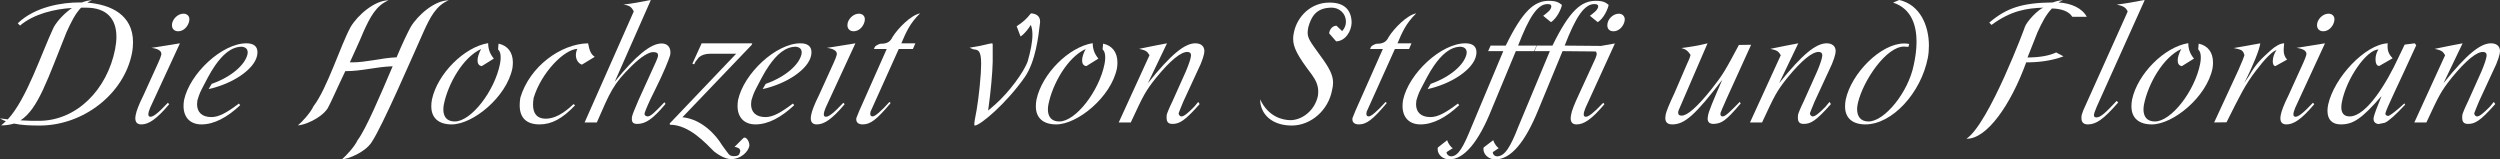 <?xml version="1.0" encoding="UTF-8" standalone="no"?>
<!-- Created with Inkscape (http://www.inkscape.org/) -->
<svg id="svg2" xmlns:rdf="http://www.w3.org/1999/02/22-rdf-syntax-ns#" xmlns="http://www.w3.org/2000/svg" height="100%" viewBox="0 0 614.148 39.16" width="100%" version="1.1" xmlns:cc="http://creativecommons.org/ns#" xmlns:dc="http://purl.org/dc/elements/1.1/">
 <rect x="0" y="0" width="614.148" height="39.16" fill="#333333" stroke="none"/>
 <g id="layer1" transform="translate(22.857,96.303)">
  <g id="text2985" style="letter-spacing:0px;word-spacing:0px;" font-family="Sans" font-size="40px" line-height="125%" font-style="normal" font-weight="normal" fill="#FFF">
   <path id="path4142" d="m-17.937-90.023c3.4-2.88,8.52-4.08,12.76-4.32-1.88,1.32-3.56,3.12-4.48,4.72-3.04,6.44-6.6,17.56-11.28,22.64l-1.92-0.24c0.44,0.28,0.88,0.52,1.44,0.68-0.4,0.36-0.76,0.76-1.16,1.04,1.16,0,2.2-0.16,3.16-0.44,1.92,0.4,4.04,0.48,6.28,0.48,10.84,0,20.72-7.84,22.68-17.68,0.2-1,0.28-1.92,0.28-2.76,0-6.8-5.48-9.28-11.24-9.76,0.36-0.2,0.72-0.4,1.12-0.56-0.76,0-1.6,0.2-2.44,0.52h-0.68c-4,0-10.76,0.96-15.08,5.12l0.56,0.56m15-4.4,1.2,0c5.24,0,7.48,2.88,7.48,7.16,0,0.96-0.12,1.96-0.32,3.04-1.96,9.96-9.48,17.6-18.72,17.6h-0.6c-0.76,0-2.2,0-3.92-0.12,4.36-2.8,6.68-10.2,11.28-21.6,1.12-2.48,2.16-4.6,3.6-6.08"/>
   <path id="path4144" d="m18.385-71.063c-2.4,2.56-3.56,3.44-4.28,3.44-0.36,0-0.52-0.2-0.52-0.6,0-0.36,0.16-0.92,0.44-1.6l7.32-15.84s-5.6,0.92-7,1.12c1.6,0.2,2.44,0.72,2.44,1.48,0,0.08-0.04,0.2-0.04,0.28-0.08,0.36-0.36,1.08-0.76,1.96l-3.56,7.84c-1.2,2.4-1.76,3.96-1.92,4.8-0.08,0.36-0.12,0.64-0.12,0.92,0,1.04,0.52,1.52,1.48,1.52,1.76,0,3.68-1.2,6.84-4.96l-0.32-0.36m3.84-21.88c-1.28,0-2.36,1.04-2.72,2.08-0.08,0.28-0.12,0.52-0.12,0.76,0,0.96,0.68,1.48,1.52,1.48,1.28,0,2.28-1.04,2.64-2.2,0.08-0.28,0.12-0.52,0.12-0.76,0-0.88-0.68-1.36-1.44-1.36"/>
   <path id="path4146" d="m35.833-70.863c-3.04,2.28-4.92,3.32-6.76,3.32-2.4,0-3.52-1.28-3.52-3.16,0-0.28,0.04-0.6,0.08-0.92,0.2-0.68,0.48-1.64,1.08-2.8,0.92-1.72,1.96-3.92,3.28-5.8,1.76-2.52,3.88-4.6,6.56-4.6,1.04,0.12,1.44,0.64,1.44,1.44,0,0.12-0.04,0.24-0.04,0.36-0.56,2.6-3.92,5.6-8.8,7.32l-0.76,1.28c5.92-1.28,11.28-4.88,11.92-8.28,0.04-0.28,0.08-0.52,0.08-0.76,0-1.44-0.92-2.2-2.72-2.2-5.96,0-13.92,7.4-15.32,13.96-0.08,0.52-0.12,1-0.12,1.44,0,2.8,1.64,4.52,4.4,4.52,3.12,0,6.32-1.72,9.52-4.72l-0.32-0.4"/>
   <path id="path4148" d="m72.607-96.223-0.04,0c-3.36,0-7.6,3.64-9.32,6.6-2.44,4.48-5.76,15.12-9.08,19.4-0.8,1.72-2.84,3.88-3.84,4.72,1.48-0.04,5.64-1.64,7.32-4.2,0.92-1.68,2.28-4.88,4.32-9.12,4.16,0,7.24-1.04,11.64-1.2-2.96,6.96-6.6,15.52-8.6,18.12-0.8,1.72-2.88,3.88-3.84,4.72,1.44-0.04,5.64-1.64,7.28-4.2,2.64-3.92,9.88-20.72,12.68-26.96,1.68-3.76,3.2-6.64,6.24-7.88h-0.04c-3.36,0-7.6,3.64-9.32,6.6-0.8,1.48-1.92,3.8-3.44,7.4-3.48,0.12-7.48,1.24-10.84,1.24h-0.64c1.08-2.4,2.44-5.28,3.28-7.36,1.68-3.76,3.2-6.64,6.24-7.88"/>
   <path id="path4150" d="m99.495-84.183c0.48,0.48,0.64,1.12,0.64,1.96,0,0.48-0.04,1.04-0.16,1.6-1.32,6.68-7.08,14.16-11.12,14.16-1.92,0-2.8-1.16-2.8-2.96,0-0.36,0.04-0.76,0.12-1.2,1-5.04,4.68-11.6,9.16-13.64-0.52,0.96-0.88,2-0.88,2.8,0,0.76,0.32,1.32,1.04,1.4l2.96-1.84c-0.96-1.2-1.36-2.24-1.4-3.8-5.88,0.96-12.44,7.52-13.8,13.84-0.12,0.6-0.16,1.16-0.16,1.68,0,2.92,1.88,4.44,5,4.44,5.24,0,13.48-6.72,14.92-13.76,0.08-0.52,0.12-1,0.12-1.44,0-2.52-1.28-4.16-3.52-4.64l-0.12,1.4"/>
   <path id="path4152" d="m118.05-70.743c-2.56,2.44-4.8,3.6-6.84,3.6-2.12,0-3.12-1.24-3.12-3.44,0-0.52,0.04-1.08,0.16-1.72,1.92-6.24,7.48-11.84,10.72-12-0.24,0.52-0.36,1.04-0.36,1.52,0,1.16,0.64,2.08,1.48,2.36l3.16-1.92c-0.84-0.56-1.28-1.32-1.64-3.32-6.68,0.12-14.36,5.68-16.64,13.36-0.12,0.68-0.16,1.32-0.16,1.88,0,3.12,1.72,4.68,4.88,4.68,2.96,0,5.6-1.4,8.72-4.68l-0.36-0.32"/>
   <path id="path4154" d="m140.36-71.183c-2.44,2.56-3.36,3.48-4.16,3.48-0.52-0.08-0.72-0.32-0.72-0.64,0-0.08,0.04-0.16,0.04-0.24,0.24-0.76,1-2.6,2.52-5.6,2.28-4.56,3.4-7.48,3.72-8.52,0.04-0.24,0.08-0.48,0.08-0.72,0-1.4-0.84-2.2-2.16-2.2-2.68,0-6.36,3-11.52,9.4l8.8-19.92,0.04-0.16c-2.44,0.48-4.52,0.88-6.72,1.12,1.68,0.24,2,0.68,2.56,1.68l-12.08,27.28h3c3.32-7.6,4-9.4,8.6-13.92,2.32-2.28,4.16-3.36,5.24-3.36,0.92,0,1.2,0.32,1.2,0.76,0,0.56-0.4,1.28-0.64,1.88l-4.2,9.24c-0.92,2.2-1.52,3.56-1.56,4.04-0.04,0.2-0.04,0.36-0.04,0.52,0,0.84,0.4,1.2,1.32,1.2,2,0,3.8-1.12,6.96-4.92l-0.28-0.4"/>
   <path id="path4156" d="m147.67-80.503c0.12-0.28,0.28-0.44,0.32-0.64l0.84-1.08c0.68-0.56,1.56-0.88,2.8-0.88h6.36l-16.32,17.12,0.04,0.32c4.76,0,8.8,4.56,10.84,6.56,1.64,1.28,3.08,1.88,4.24,1.88,2.24,0,4.12-1.68,4.44-3.24v-0.2c0-0.8-0.6-1.84-1.16-1.84-0.12,0-0.24,0.04-0.36,0.16l-2.12,2.12c0.84,0.12,1.4,0.44,1.4,1,0,0.16-0.04,0.36-0.16,0.56-0.08,0.48-0.52,0.72-1.36,0.72-1.32,0-1.24-0.48-2.96-2.72-1.4-2.36-4.88-6.36-9.72-6.84l17-17.76,0.16-0.4h-12.44l-2.28,5,0.44,0.16"/>
   <path id="path4158" d="m171.93-70.863c-3.04,2.28-4.92,3.32-6.76,3.32-2.4,0-3.52-1.28-3.52-3.16,0-0.28,0.04-0.6,0.08-0.92,0.2-0.68,0.48-1.64,1.08-2.8,0.92-1.72,1.96-3.92,3.28-5.8,1.76-2.52,3.88-4.6,6.56-4.6,1.04,0.12,1.44,0.64,1.44,1.44,0,0.12-0.04,0.24-0.04,0.36-0.56,2.6-3.92,5.6-8.8,7.32l-0.76,1.28c5.92-1.28,11.28-4.88,11.92-8.28,0.04-0.28,0.08-0.52,0.08-0.76,0-1.44-0.92-2.2-2.72-2.2-5.96,0-13.92,7.4-15.32,13.96-0.08,0.52-0.12,1-0.12,1.44,0,2.8,1.64,4.52,4.4,4.52,3.12,0,6.32-1.72,9.52-4.72l-0.32-0.4"/>
   <path id="path4160" d="m184.32-71.063c-2.4,2.56-3.56,3.44-4.28,3.44-0.36,0-0.52-0.2-0.52-0.6,0-0.36,0.16-0.92,0.44-1.6l7.32-15.84s-5.6,0.92-7,1.12c1.6,0.2,2.44,0.72,2.44,1.48,0,0.08-0.04,0.2-0.04,0.28-0.08,0.36-0.36,1.08-0.76,1.96l-3.56,7.84c-1.2,2.4-1.76,3.96-1.92,4.8-0.08,0.36-0.12,0.64-0.12,0.92,0,1.04,0.52,1.52,1.48,1.52,1.76,0,3.68-1.2,6.84-4.96l-0.32-0.36m3.84-21.88c-1.28,0-2.36,1.04-2.72,2.08-0.08,0.28-0.12,0.52-0.12,0.76,0,0.96,0.68,1.48,1.52,1.48,1.28,0,2.28-1.04,2.64-2.2,0.08-0.28,0.12-0.52,0.12-0.76,0-0.88-0.68-1.36-1.44-1.36"/>
   <path id="path4162" d="m198.57-85.663c1.08-2.52,2-4.84,4.6-7.36-2.28,0.44-5.44,3.68-6.76,5.8-0.76,1.68-2.08,1.64-3.08,1.68-0.6,0.24-1.28,0.48-1.4,1.08,0,0.04,0,0.12-0.16,0.2h3.2l-5.68,12.8c-0.8,1.76-1.32,2.96-1.76,4.12-0.04,0.12-0.04,0.24-0.04,0.36,0,0.84,0.64,1.24,1.6,1.24,1.84,0,3.4-1.12,6.84-5.24l-0.28-0.28c-2.08,2.32-3.56,3.56-4.12,3.56-0.44,0-0.6-0.24-0.6-0.6,0-0.08,0-0.24,0.04-0.36,0-0.08,0-0.24,0.08-0.32l6.88-15.28h3.48l0.6-1.4h-3.44"/>
   <path id="path4164" d="m215.33-84.583c0.44,0.24,0.44,0.16,0.96,0.4,1.12,0.12,1.88,0.2,1.88,3.52,0,0.64-0.04,1.4-0.08,2.32-0.32,4.56-0.84,8.4-1.48,11.48-0.08,0.48-0.12,0.84-0.12,1.08,0,0.2,0.04,0.32,0.12,0.32,1.32,0,7.72-5.4,12.24-11.84,2.72-3.88,3.4-10.16,3.76-13.2,0.04-0.2,0.04-0.36,0.04-0.52,0-1.2-0.8-1.92-2.24-2-1.2,1.48-1.96,2.16-3.52,3.16l0.96,2.52c1.08-0.68,2.04-2.08,2.52-2.84,0.28,0.68,0.4,1.48,0.4,2.4,0,1.88-0.48,4.16-1.16,6.52-0.92,2.68-4.64,7.68-8,10.64l-1.72,1.48c0.68-5,1.04-8.96,1.12-11.96v-4.2c0-0.24-0.08-0.36-0.16-0.36-0.6,0-2.08,0.56-5.52,1.08"/>
   <path id="path4166" d="m248.01-84.183c0.48,0.48,0.64,1.12,0.64,1.96,0,0.48-0.04,1.04-0.16,1.6-1.32,6.68-7.08,14.16-11.12,14.16-1.92,0-2.8-1.16-2.8-2.96,0-0.36,0.04-0.76,0.12-1.2,1-5.04,4.68-11.6,9.16-13.64-0.52,0.96-0.88,2-0.88,2.8,0,0.76,0.32,1.32,1.04,1.4l2.96-1.84c-0.96-1.2-1.36-2.24-1.4-3.8-5.88,0.96-12.44,7.52-13.8,13.84-0.12,0.6-0.16,1.16-0.16,1.68,0,2.92,1.88,4.44,5,4.44,5.24,0,13.48-6.72,14.92-13.76,0.08-0.52,0.12-1,0.12-1.44,0-2.52-1.28-4.16-3.52-4.64l-0.12,1.4"/>
   <path id="path4168" d="m270.53-70.103c-1.56,1.6-2.56,2.4-3.12,2.4-0.48,0-0.76-0.48-0.72-0.8,0.08-0.28,0.48-1.2,1.16-2.88l4.24-9.16c0.44-1.08,0.72-1.92,0.84-2.52,0.04-0.24,0.08-0.48,0.08-0.68,0-1.24-0.88-1.92-2.2-1.92-2.6,0-5.96,2.64-11.68,9.8l4.68-9.76,0.04-0.04c-1.84,0.36-4.12,0.76-6.88,1.36,1.64,0.36,2,0.6,2.56,1.56l-7.56,16.52h2.96c3.08-6.6,3.52-7.6,6.24-11,3.48-4.24,6.04-6.32,7.64-6.32,0.6,0,0.92,0.28,0.92,0.84,0,0.16-0.04,0.32-0.08,0.52-0.12,0.64-0.52,1.84-1.2,3.44l-3.28,7.32c-0.88,1.8-1.32,2.96-1.4,3.28-0.04,0.28-0.04,0.52-0.04,0.76,0,1.04,0.4,1.52,1.44,1.52,1.72,0,3.04-0.76,6.68-4.88l-0.36-0.52-0.96,1.16"/>
   <path id="path4170" d="m303.66-95.663c-4.4,0-7.88,3.32-8.68,7.44-0.12,0.52-0.16,1-0.16,1.48,0,2.04,1.04,4.12,4.52,8.68,1.12,1.52,1.64,2.8,1.64,4.28,0,0.36-0.04,0.68-0.08,1.04-0.76,3.56-3.84,5.96-6.8,5.96-1.84-0.04-5.36-0.76-7.4-5.12,0.04,3.8,3.08,6.44,7.76,6.44,4.8,0,9.04-3.84,9.92-8.72,0.16-0.64,0.24-1.2,0.24-1.8,0-1.84-0.84-3.56-3.24-6.8-2.32-3.2-3-4.12-3-5.44,0-0.4,0.04-0.84,0.16-1.4,0.68-2.36,1.76-4.8,5.76-4.8,1.68,0,3.48,1.24,3.48,3.52,0,0.76-0.28,1.52-0.92,2.24l-1.4-1.32c-0.88,0-1.68,0.76-1.8,1.88l1.72,1.96c2.32-0.08,3.72-2.52,3.8-4.52,0-2.76-1.4-5-5.32-5h-0.2"/>
   <path id="path4172" d="m320.45-85.663c1.08-2.52,2-4.84,4.6-7.36-2.28,0.44-5.44,3.68-6.76,5.8-0.76,1.68-2.08,1.64-3.08,1.68-0.6,0.24-1.28,0.48-1.4,1.08,0,0.04,0,0.12-0.16,0.2h3.2l-5.68,12.8c-0.8,1.76-1.32,2.96-1.76,4.12-0.04,0.12-0.04,0.24-0.04,0.36,0,0.84,0.64,1.24,1.6,1.24,1.84,0,3.4-1.12,6.84-5.24l-0.28-0.28c-2.08,2.32-3.56,3.56-4.12,3.56-0.44,0-0.6-0.24-0.6-0.6,0-0.08,0-0.24,0.04-0.36,0-0.08,0-0.24,0.08-0.32l6.88-15.28h3.48l0.6-1.4h-3.44"/>
   <path id="path4174" d="m335.29-70.863c-3.04,2.28-4.92,3.32-6.76,3.32-2.4,0-3.52-1.28-3.52-3.16,0-0.28,0.04-0.6,0.08-0.92,0.2-0.68,0.48-1.64,1.08-2.8,0.92-1.72,1.96-3.92,3.28-5.8,1.76-2.52,3.88-4.6,6.56-4.6,1.04,0.12,1.44,0.64,1.44,1.44,0,0.12-0.04,0.24-0.04,0.36-0.56,2.6-3.92,5.6-8.8,7.32l-0.76,1.28c5.92-1.28,11.28-4.88,11.92-8.28,0.04-0.28,0.08-0.52,0.08-0.76,0-1.44-0.92-2.2-2.72-2.2-5.96,0-13.92,7.4-15.32,13.96-0.08,0.52-0.12,1-0.12,1.44,0,2.8,1.64,4.52,4.4,4.52,3.12,0,6.32-1.72,9.52-4.72l-0.32-0.4"/>
   <path id="path4176" d="m371-71.063c-2.44,2.56-3.6,3.44-4.28,3.44-0.36,0-0.52-0.2-0.52-0.6,0-0.36,0.16-0.92,0.44-1.6l7.2-15.76v-0.04c-1.24,0.24-2.44,0.44-3.4,0.6l-8.92-0.08c2.64-6.84,4.76-10.2,7.28-10.2,0.6,0,0.96,0.16,0.96,0.52,0,0.96-1.4,1.84-2.04,2.36l1.92,1.56c1.52-0.92,2.52-3.32,2.68-4.24-0.72-0.6-1.36-1-3.16-1-3.56,0-6.44,2.4-10.64,11h-3.84l-0.56,1.36h3.76l-7.76,18.6c-1.88,4.84-3.28,7.24-5.2,7.24-0.68,0-1.12-0.6-1.04-1.04l1.48-1c-0.28,0.04-1.12-1.04-1.4-1.92l-2.36,1.8c0,0.12-0.04,0.24-0.04,0.36,0,1.44,1.4,2.56,2.92,2.56,3.84,0,7.36-4.24,10.64-12.36l5.88-14.24,8.16,0.08c0.2,0.24,0.28,0.52,0.2,0.88s-0.36,1.08-0.8,1.96l-3.6,7.84c-1.12,2.4-1.72,3.96-1.84,4.8-0.08,0.36-0.12,0.68-0.12,0.96,0,1,0.52,1.48,1.44,1.48,1.8,0,3.68-1.2,6.84-4.96l-0.28-0.36m-24.56-12.68-7.8,18.6c-1.96,4.84-3.24,7.24-5,7.24-0.68,0-1.2-0.6-1.12-1.04l1.56-1h-0.04c-0.32,0-1.12-1.04-1.4-1.92l-2.28,1.8c-0.04,0.16-0.04,0.28-0.04,0.44,0,1.4,1.4,2.48,2.84,2.48,3.64,0,7.2-4.24,10.44-12.36l5.92-14.24h4.48l0.6-1.36h-4.52c2.64-6.84,4.72-10.2,7.2-10.2,0.72,0,0.96,0.16,0.96,0.56,0,0.92-1.24,1.72-2,2.32l1.92,1.56c1.44-0.92,2.56-3.32,2.68-4.24-0.76-0.6-1.36-1-3.2-1-3.56,0-6.4,2.4-10.6,11h-3.72l-0.6,1.36h3.72m28.4-9.2c-1.28,0-2.4,1.04-2.72,2.08-0.08,0.28-0.12,0.52-0.12,0.76,0,1,0.64,1.48,1.52,1.48,1.24,0,2.28-1.04,2.64-2.2,0.08-0.24,0.12-0.48,0.12-0.72,0-0.88-0.68-1.4-1.44-1.4"/>
   <path id="path4178" d="m404.52-71.263c-2.36,2.4-3.52,3.56-4.16,3.56-0.52,0-0.64-0.36-0.56-0.84,0.08-0.24,0.52-1.36,1.52-3.56l6-13.2-3,0.04c-3.32,6.2-3.84,7.2-6.72,10.84-3.48,4.36-5.92,6.52-7.32,6.52h-0.12c-0.56,0-0.76-0.32-0.76-0.72,0-0.32,0.12-0.64,0.24-0.88l6.96-16.12,0.04-0.04c-2.4,0.6-4.52,0.92-6.44,1.16,1.24,0.4,1.52,0.64,2.24,1.68-0.04,0.36-0.44,1.4-1.2,3l-2.72,6.32c-1.36,2.88-2.08,4.68-2.2,5.4-0.04,0.28-0.08,0.56-0.08,0.8,0,1.08,0.6,1.56,1.72,1.56,3.04,0,5.64-2.32,12.28-10.96-2.2,5-3.4,7.88-3.52,8.88-0.04,0.24-0.08,0.48-0.08,0.64,0,0.92,0.52,1.32,1.48,1.32,1.88-0.12,2.88-0.56,6.64-5.04l-0.24-0.36"/>
   <path id="path4180" d="m425.61-70.103c-1.56,1.6-2.56,2.4-3.12,2.4-0.48,0-0.76-0.48-0.72-0.8,0.08-0.28,0.48-1.2,1.16-2.88l4.24-9.16c0.44-1.08,0.72-1.92,0.84-2.52,0.04-0.24,0.08-0.48,0.08-0.68,0-1.24-0.88-1.92-2.2-1.92-2.6,0-5.96,2.64-11.68,9.8l4.68-9.76,0.04-0.04c-1.84,0.36-4.12,0.76-6.88,1.36,1.64,0.36,2,0.6,2.56,1.56l-7.56,16.52h2.96c3.08-6.6,3.52-7.6,6.24-11,3.48-4.24,6.04-6.32,7.64-6.32,0.6,0,0.92,0.28,0.92,0.84,0,0.16-0.04,0.32-0.08,0.52-0.12,0.64-0.52,1.84-1.2,3.44l-3.28,7.32c-0.88,1.8-1.32,2.96-1.4,3.28-0.04,0.28-0.04,0.52-0.04,0.76,0,1.04,0.4,1.52,1.44,1.52,1.72,0,3.04-0.76,6.68-4.88l-0.36-0.52-0.96,1.16"/>
   <path id="path4182" d="m442.2-95.663c4.52,1.48,5.76,5.6,5.76,9.64,0,2-0.32,4-0.68,5.64-1.32,6.72-7.16,13.92-11.12,13.92-1.92,0-2.8-1.24-2.8-3,0-0.36,0.04-0.76,0.12-1.16l0.12-0.56c1.36-5.52,6.96-13.68,11.28-13.68l1.08,0.08,0.2-0.72c-0.4-0.08-0.76-0.12-1.24-0.12-5.76,0-13,7.36-14.36,13.8-0.12,0.6-0.16,1.16-0.16,1.68,0,2.88,1.88,4.4,5,4.4,6.6,0,13.64-7.76,15.32-16.28,0.2-1,0.28-2.04,0.28-3.08,0-4.92-2.2-10.08-7.32-11.2l-1.48,0.64"/>
   <path id="path4184" d="m489.78-92.183c-1.12-2.08-3.72-3.32-6.96-3.52,0.36-0.2,0.68-0.36,1.08-0.52-0.76,0-1.6,0.2-2.44,0.52-7.44,0.08-11.32,1.28-15.64,4.96l0.56,0.56c4.76-3.52,8.72-4.12,12.72-4.24-1.16,0.4-4.04,3.28-4.56,4.8,0.28-0.56-8.76,23.72-14.32,27.4h0.12c4.88,0,10.72-8.2,14.56-18.76,2.8,0,6.12-0.32,9.16-1.48l-1.8-0.96c-1.6,0.76-3.84,1.2-6.84,1.24h-0.2l2.44-6.16c1.12-2.48,2.12-4.4,3.56-5.88,2.16,0.04,4.16,0.64,5,2.04h3.56"/>
   <path id="path4186" d="m497.11-71.503c-2.56,2.72-3.88,4.04-4.92,4.04-0.48,0-0.64-0.16-0.64-0.52,0-0.12,0-0.24,0.04-0.36,0-0.2,0.28-0.8,0.64-1.76l11.72-26.04v-0.16c-2.52,0.48-4.68,0.88-6.8,1.12,1.76,0.4,2.2,0.76,2.68,1.68-0.08,0.2-0.2,0.52-0.36,0.84l-10.52,23.4c-0.16,0.52-0.32,0.92-0.4,1.12-0.08,0.32-0.08,0.6-0.08,0.88,0,1,0.52,1.52,1.56,1.52,2,0,3.76-1.12,7.48-5.4l-0.4-0.36"/>
   <path id="path4188" d="m517.15-84.183c0.48,0.48,0.64,1.12,0.64,1.96,0,0.48-0.04,1.04-0.16,1.6-1.32,6.68-7.08,14.16-11.12,14.16-1.92,0-2.8-1.16-2.8-2.96,0-0.36,0.04-0.76,0.12-1.2,1-5.04,4.68-11.6,9.16-13.64-0.52,0.96-0.88,2-0.88,2.8,0,0.76,0.32,1.32,1.04,1.4l2.96-1.84c-0.96-1.2-1.36-2.24-1.4-3.8-5.88,0.96-12.44,7.52-13.8,13.84-0.12,0.6-0.16,1.16-0.16,1.68,0,2.92,1.88,4.44,5,4.44,5.24,0,13.48-6.72,14.92-13.76,0.08-0.52,0.12-1,0.12-1.44,0-2.52-1.28-4.16-3.52-4.64l-0.12,1.4"/>
   <path id="path4190" d="m524.11-66.263c3.24-6.44,4.48-9.12,7.32-12.8,1.96-2.6,4.12-4.88,4.96-4.88-0.56,0.64-0.92,1.8-0.92,2.68,0,0.64,0.16,1.12,0.64,1.2l2.88-1.6c-0.64-0.72-0.84-1.44-0.84-2.36,0-0.52,0.08-1.04,0.12-1.64-0.92,0-2.12,0.64-3.4,1.8-2.2,2-3.48,3.12-5.28,6.28l-1.12,1.64c2.16-4.2,3.76-8.24,3.92-9.68l0.04-0.04c-3.12,0.6-5.32,0.92-6.56,1.16,1.92,0.4,2.28,0.48,2.64,1.76-0.08,0.36-0.6,1.64-1.48,3.64l-5.96,12.88,3.04-0.04"/>
   <path id="path4192" d="m545.34-71.063c-2.4,2.56-3.56,3.44-4.28,3.44-0.36,0-0.52-0.2-0.52-0.6,0-0.36,0.16-0.92,0.44-1.6l7.32-15.84s-5.6,0.92-7,1.12c1.6,0.2,2.44,0.72,2.44,1.48,0,0.08-0.04,0.2-0.04,0.28-0.08,0.36-0.36,1.08-0.76,1.96l-3.56,7.84c-1.2,2.4-1.76,3.96-1.92,4.8-0.08,0.36-0.12,0.64-0.12,0.92,0,1.04,0.52,1.52,1.48,1.52,1.76,0,3.68-1.2,6.84-4.96l-0.32-0.36m3.84-21.88c-1.28,0-2.36,1.04-2.72,2.08-0.08,0.28-0.12,0.52-0.12,0.76,0,0.96,0.68,1.48,1.52,1.48,1.28,0,2.28-1.04,2.64-2.2,0.08-0.28,0.12-0.52,0.12-0.76,0-0.88-0.68-1.36-1.44-1.36"/>
   <path id="path4194" d="m566.51-69.743c-1.52,1.28-2.4,1.92-2.72,1.92-0.52-0.08-0.72-0.32-0.64-0.68,0.24-1.16,3.16-7,7.56-16.68l-0.36-0.48-2.48,0.32-0.04,0.08-1.56,3.24c-2.64,5.72-7.68,14.32-11.92,14.32-1.44,0-2.04-0.88-2.04-2.24,0-0.36,0.04-0.76,0.12-1.2,1.12-5.92,6.12-12.96,9-13-0.48,0.68-0.72,1.6-0.72,2.4,0,0.92,0.28,1.64,0.88,1.64h0.04l3.28-1.88c-0.84-0.88-1.24-1.68-1.24-2.96,0-0.2,0-0.44,0.04-0.72-5.6,0.28-13.2,8.48-14.64,15.08-0.12,0.56-0.16,1.04-0.16,1.52,0,2.2,1.2,3.32,3.28,3.32,3,0,5.08-1.32,10-6.96-1.12,2.72-1.76,4.44-1.92,5.2-0.04,0.16-0.04,0.32-0.04,0.44,0,0.68,0.44,1.12,1.16,1.24l1.6-0.32c1-0.44,2.64-1.92,5-4.44l-0.2-0.32-1.28,1.16"/>
   <path id="path4196" d="m588.81-70.103c-1.56,1.6-2.56,2.4-3.12,2.4-0.48,0-0.76-0.48-0.72-0.8,0.08-0.28,0.48-1.2,1.16-2.88l4.24-9.16c0.44-1.08,0.72-1.92,0.84-2.52,0.04-0.24,0.08-0.48,0.08-0.68,0-1.24-0.88-1.92-2.2-1.92-2.6,0-5.96,2.64-11.68,9.8l4.68-9.76,0.04-0.04c-1.84,0.36-4.12,0.76-6.88,1.36,1.64,0.36,2,0.6,2.56,1.56l-7.56,16.52h2.96c3.08-6.6,3.52-7.6,6.24-11,3.48-4.24,6.04-6.32,7.64-6.32,0.6,0,0.92,0.28,0.92,0.84,0,0.16-0.04,0.32-0.08,0.52-0.12,0.64-0.52,1.84-1.2,3.44l-3.28,7.32c-0.88,1.8-1.32,2.96-1.4,3.28-0.04,0.28-0.04,0.52-0.04,0.76,0,1.04,0.4,1.52,1.44,1.52,1.72,0,3.04-0.76,6.68-4.88l-0.36-0.52-0.96,1.16"/>
  </g>
 </g>
</svg>
